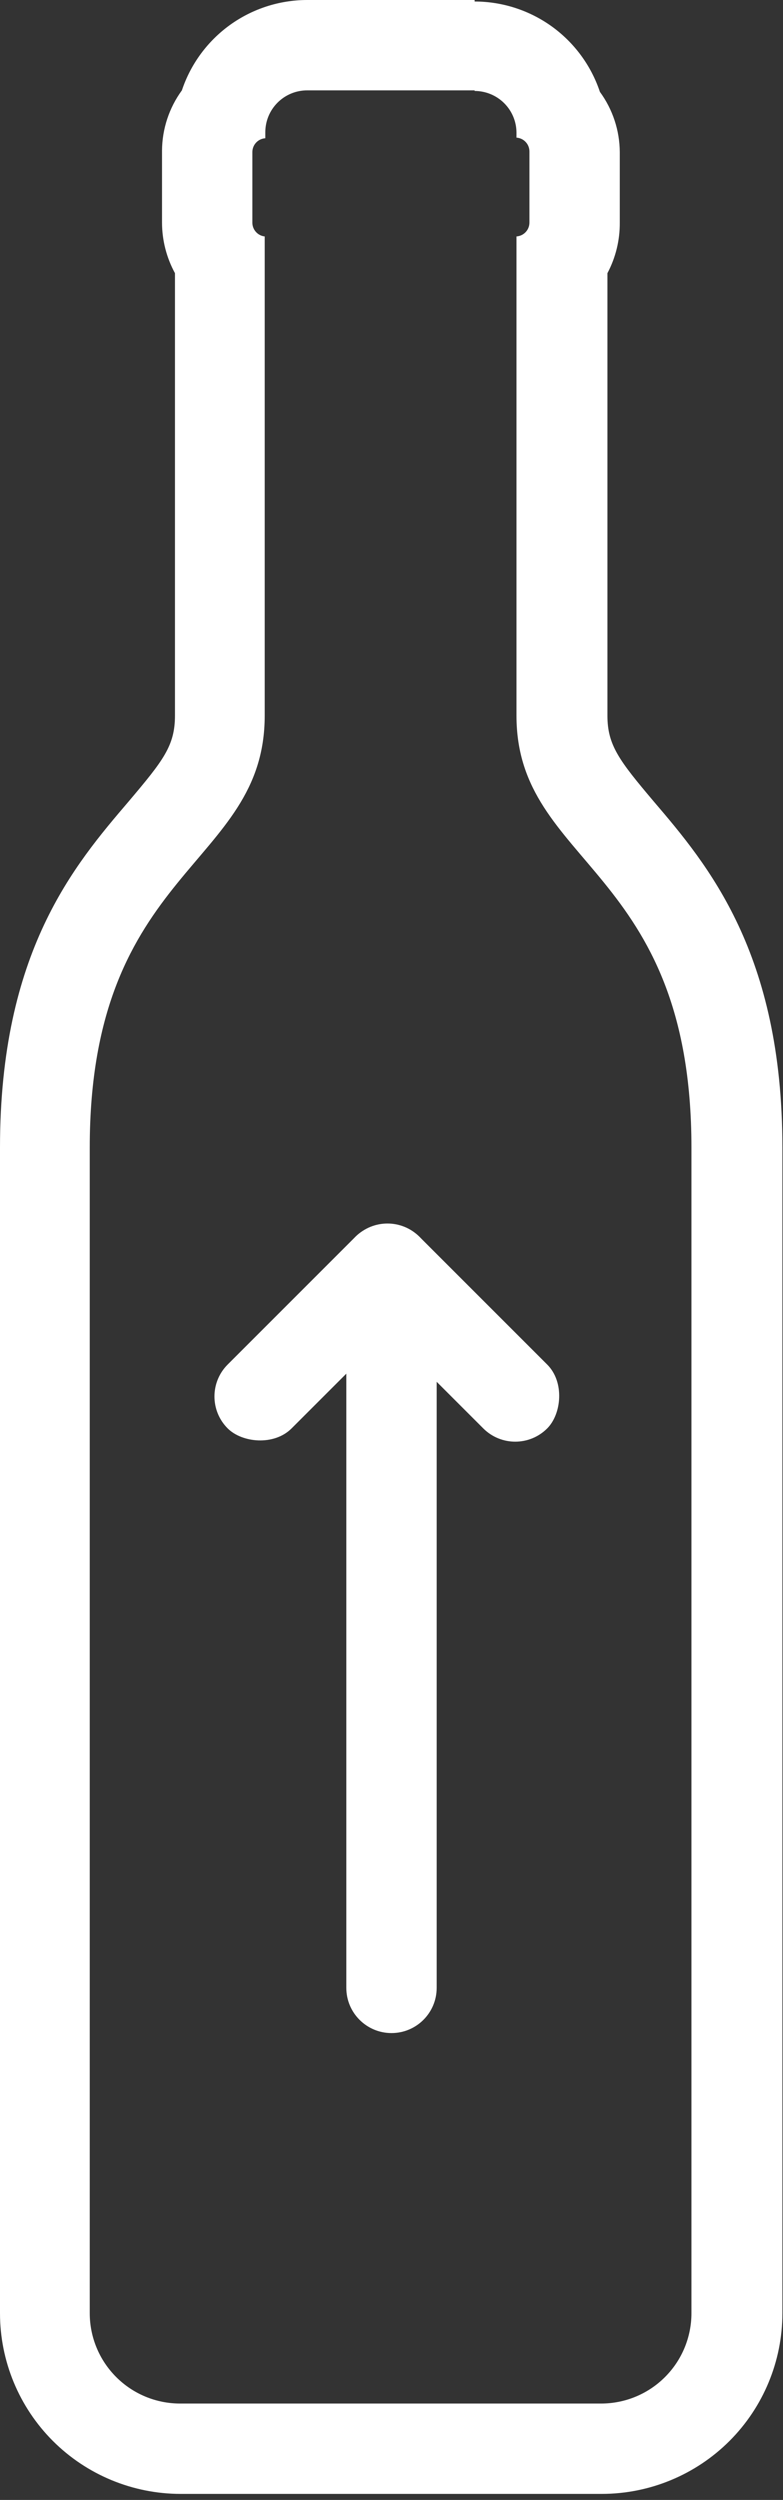 <svg xmlns="http://www.w3.org/2000/svg" width="26" height="83" viewBox="0 0 26 83" fill="none">
<rect x="0" y="0" width="26" height="83" fill="#333333" stroke="none"/>
<path d="M11.5 66C11.5 66.828 12.172 67.5 13 67.5C13.828 67.5 14.5 66.828 14.5 66L13 66L11.5 66ZM13 66L14.5 66L14.5 43L13 43L11.5 43L11.5 66L13 66Z" fill="white"/>
<rect x="6.5" y="46.364" width="9" height="3" rx="1.5" transform="rotate(-45 6.5 46.364)" fill="white"/>
<rect x="17.109" y="48.486" width="9" height="3" rx="1.5" transform="rotate(-135 17.109 48.486)" fill="white"/>
<path d="M15.76 3.02C16.125 3.02 16.476 3.164 16.736 3.42C16.996 3.676 17.145 4.025 17.15 4.39V4.57C17.267 4.578 17.376 4.629 17.456 4.715C17.536 4.8 17.58 4.913 17.58 5.03V7.39C17.58 7.507 17.536 7.62 17.456 7.705C17.376 7.791 17.267 7.842 17.15 7.85V23.76C17.15 28.76 22.96 28.76 22.96 38.1V76.8C22.96 77.596 22.644 78.359 22.081 78.921C21.519 79.484 20.756 79.8 19.96 79.8H5.98C5.184 79.8 4.421 79.484 3.859 78.921C3.296 78.359 2.98 77.596 2.98 76.8V38.1C2.98 28.79 8.79 28.79 8.79 23.76V7.85C8.677 7.838 8.572 7.784 8.497 7.699C8.421 7.614 8.379 7.504 8.38 7.39V5.05C8.38 4.933 8.424 4.82 8.504 4.735C8.584 4.649 8.693 4.598 8.81 4.59V4.39C8.81 4.021 8.956 3.668 9.217 3.407C9.478 3.146 9.831 3 10.2 3H15.76M15.76 0H10.2C9.28 0.001 8.383 0.291 7.636 0.829C6.89 1.368 6.331 2.127 6.04 3C5.616 3.581 5.385 4.281 5.38 5V7.39C5.381 7.977 5.529 8.555 5.81 9.07V23.76C5.81 24.76 5.42 25.25 4.28 26.6C2.47 28.72 0 31.6 0 38.1V76.8C0 78.391 0.632 79.917 1.757 81.043C2.883 82.168 4.409 82.8 6 82.8H19.98C21.571 82.8 23.097 82.168 24.223 81.043C25.348 79.917 25.98 78.391 25.98 76.8V38.1C25.98 31.64 23.51 28.72 21.7 26.6C20.56 25.25 20.17 24.74 20.17 23.76V9.07C20.444 8.553 20.585 7.975 20.58 7.39V5.05C20.576 4.331 20.345 3.631 19.92 3.05C19.629 2.177 19.07 1.418 18.324 0.879C17.577 0.341 16.68 0.051 15.76 0.05V0Z" fill="white"/>
</svg>